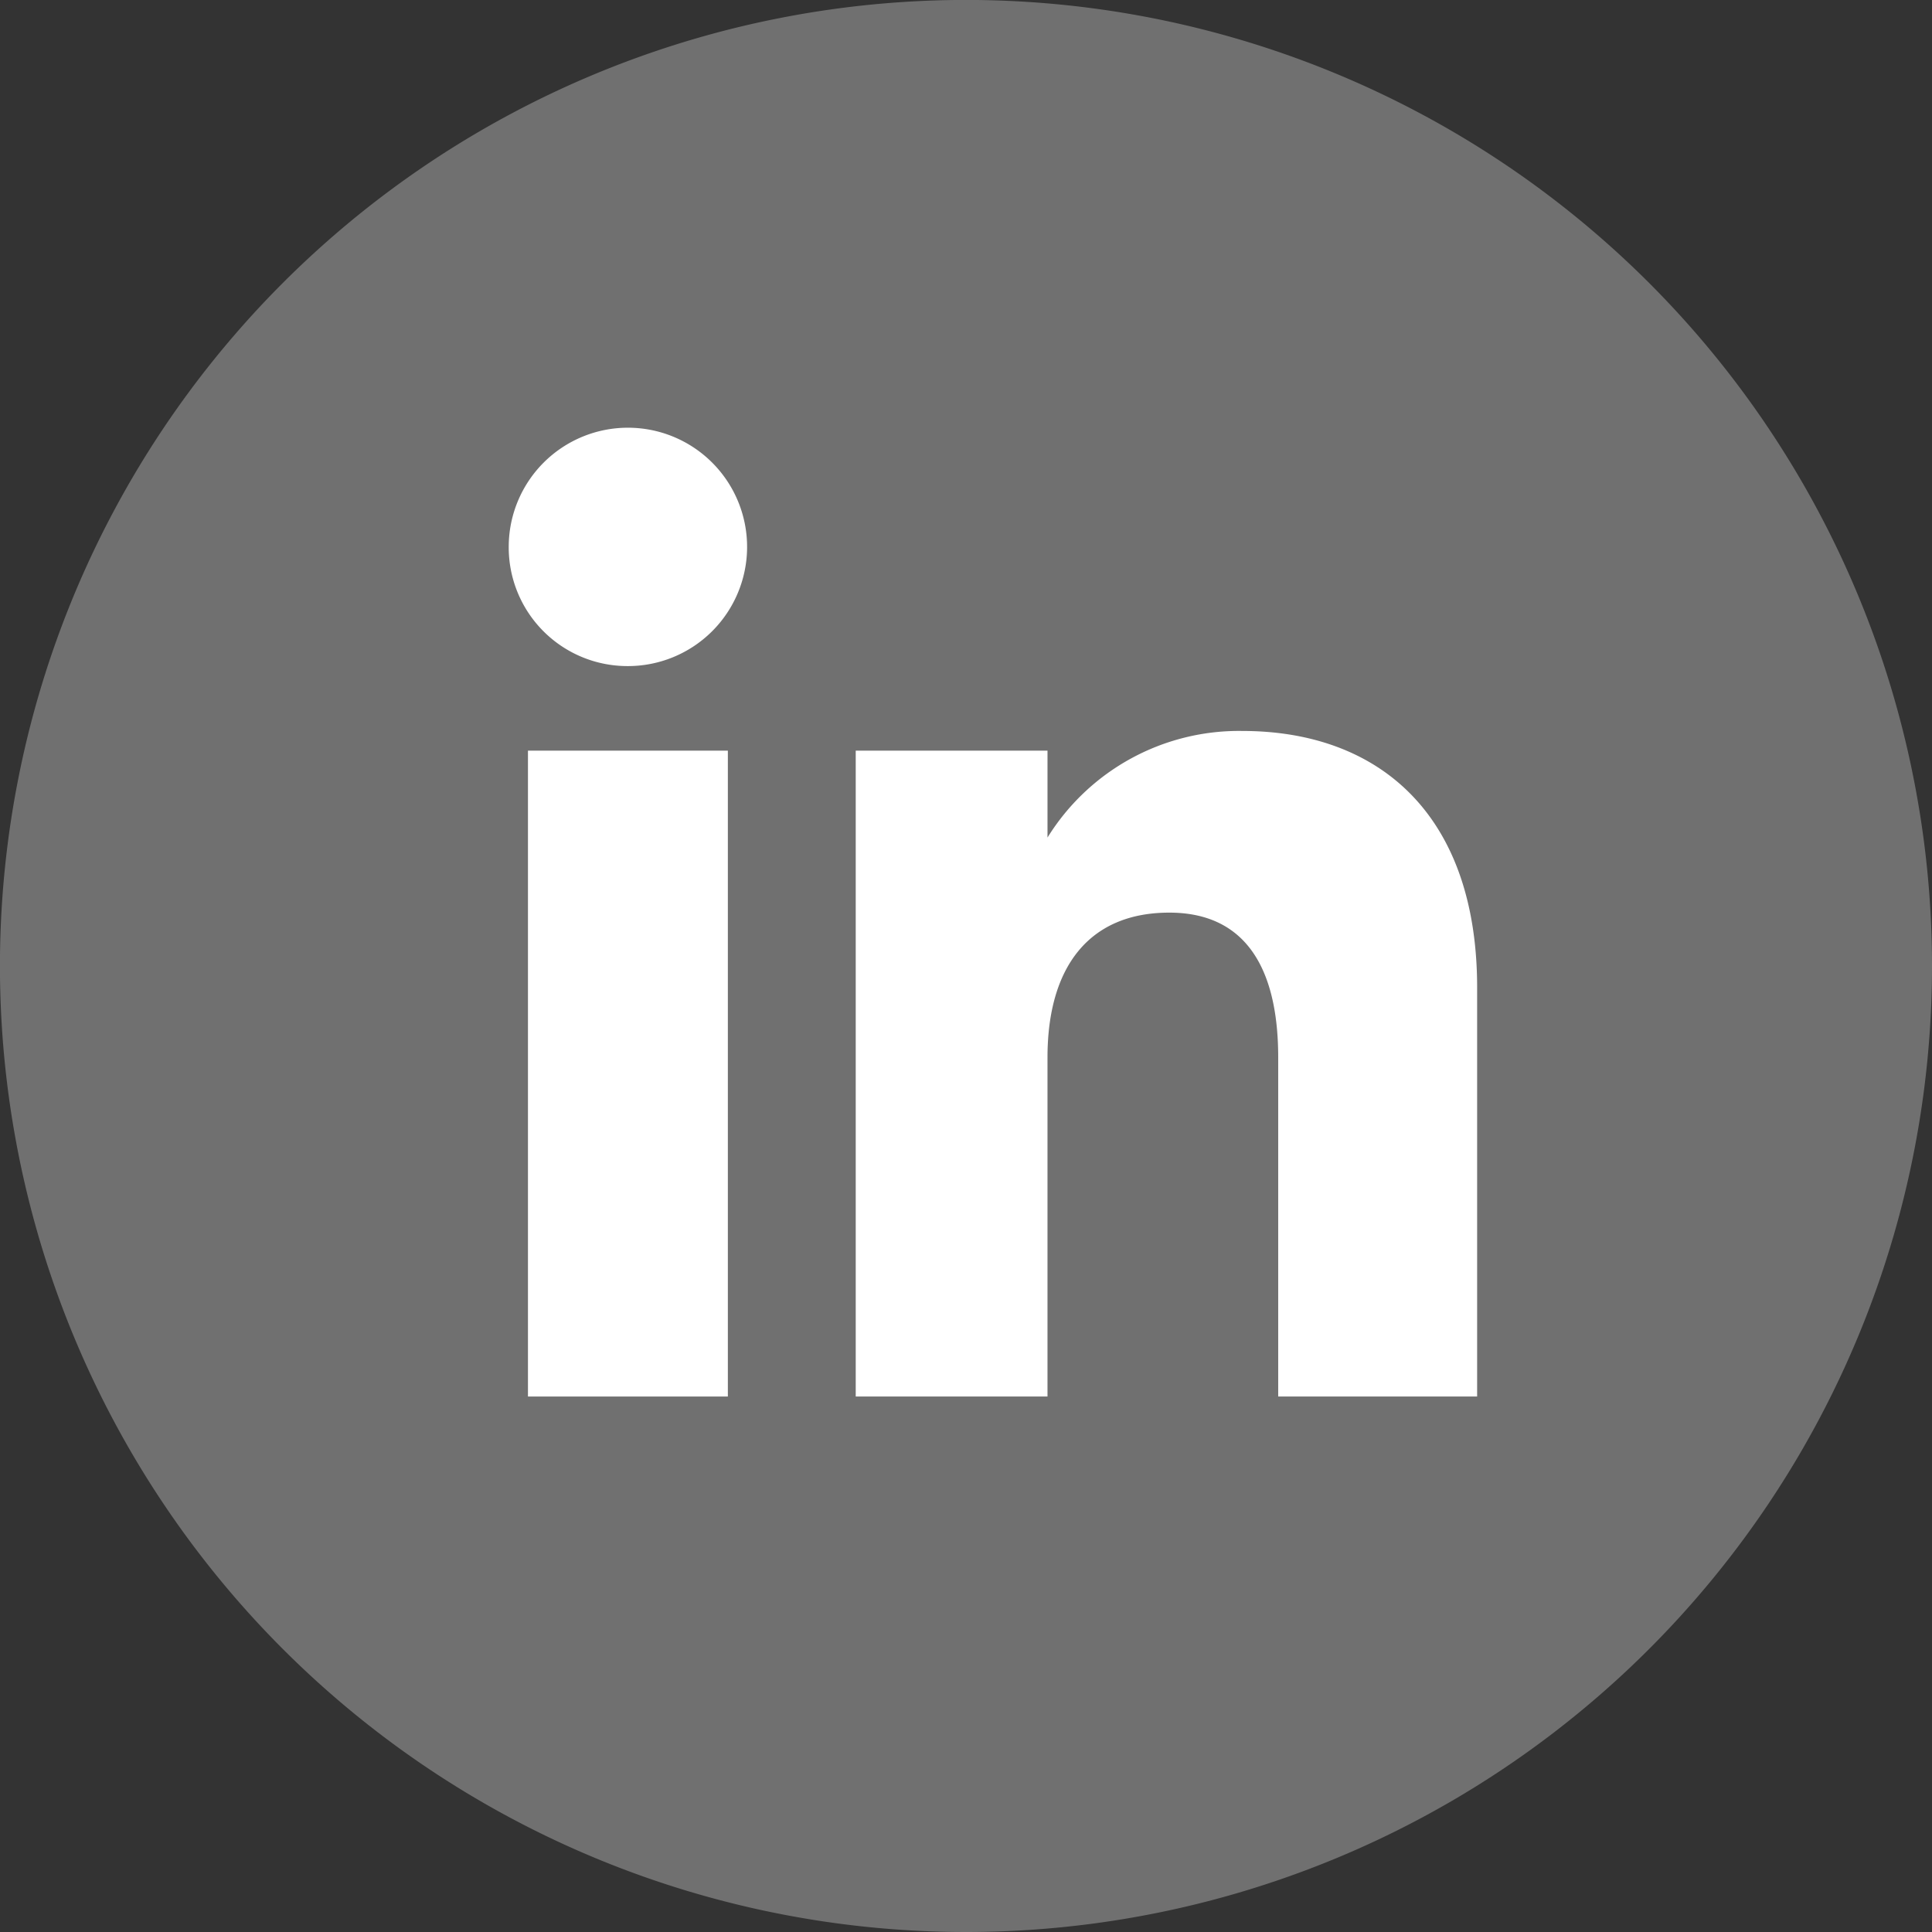 <svg xmlns="http://www.w3.org/2000/svg" xmlns:xlink="http://www.w3.org/1999/xlink" width="38.061" height="38.061" viewBox="0 0 38.061 38.061"><rect x="0" y="0" width="38.061" height="38.061" fill="#333333" stroke="none"/><defs><clipPath id="a"><rect width="38.061" height="38.061" transform="translate(0 0)" fill="none"/></clipPath></defs><g transform="translate(0 0)"><g clip-path="url(#a)"><path d="M19.03,38.061h0A19.031,19.031,0,1,1,38.061,19.03,19.031,19.031,0,0,1,19.03,38.061" fill="#707070"/><rect width="3.938" height="12.724" transform="translate(10.401 14.788)" fill="#fff"/><path d="M12.351,13.122a2.348,2.348,0,1,0-2.329-2.348,2.339,2.339,0,0,0,2.329,2.348" fill="#fff"/><path d="M20.636,20.833c0-1.789.823-2.854,2.4-2.854,1.449,0,2.145,1.022,2.145,2.854v6.679H29.1V19.456c0-3.408-1.932-5.056-4.629-5.056a4.438,4.438,0,0,0-3.835,2.1V14.788H16.858V27.512h3.778Z" fill="#fff"/></g></g></svg>